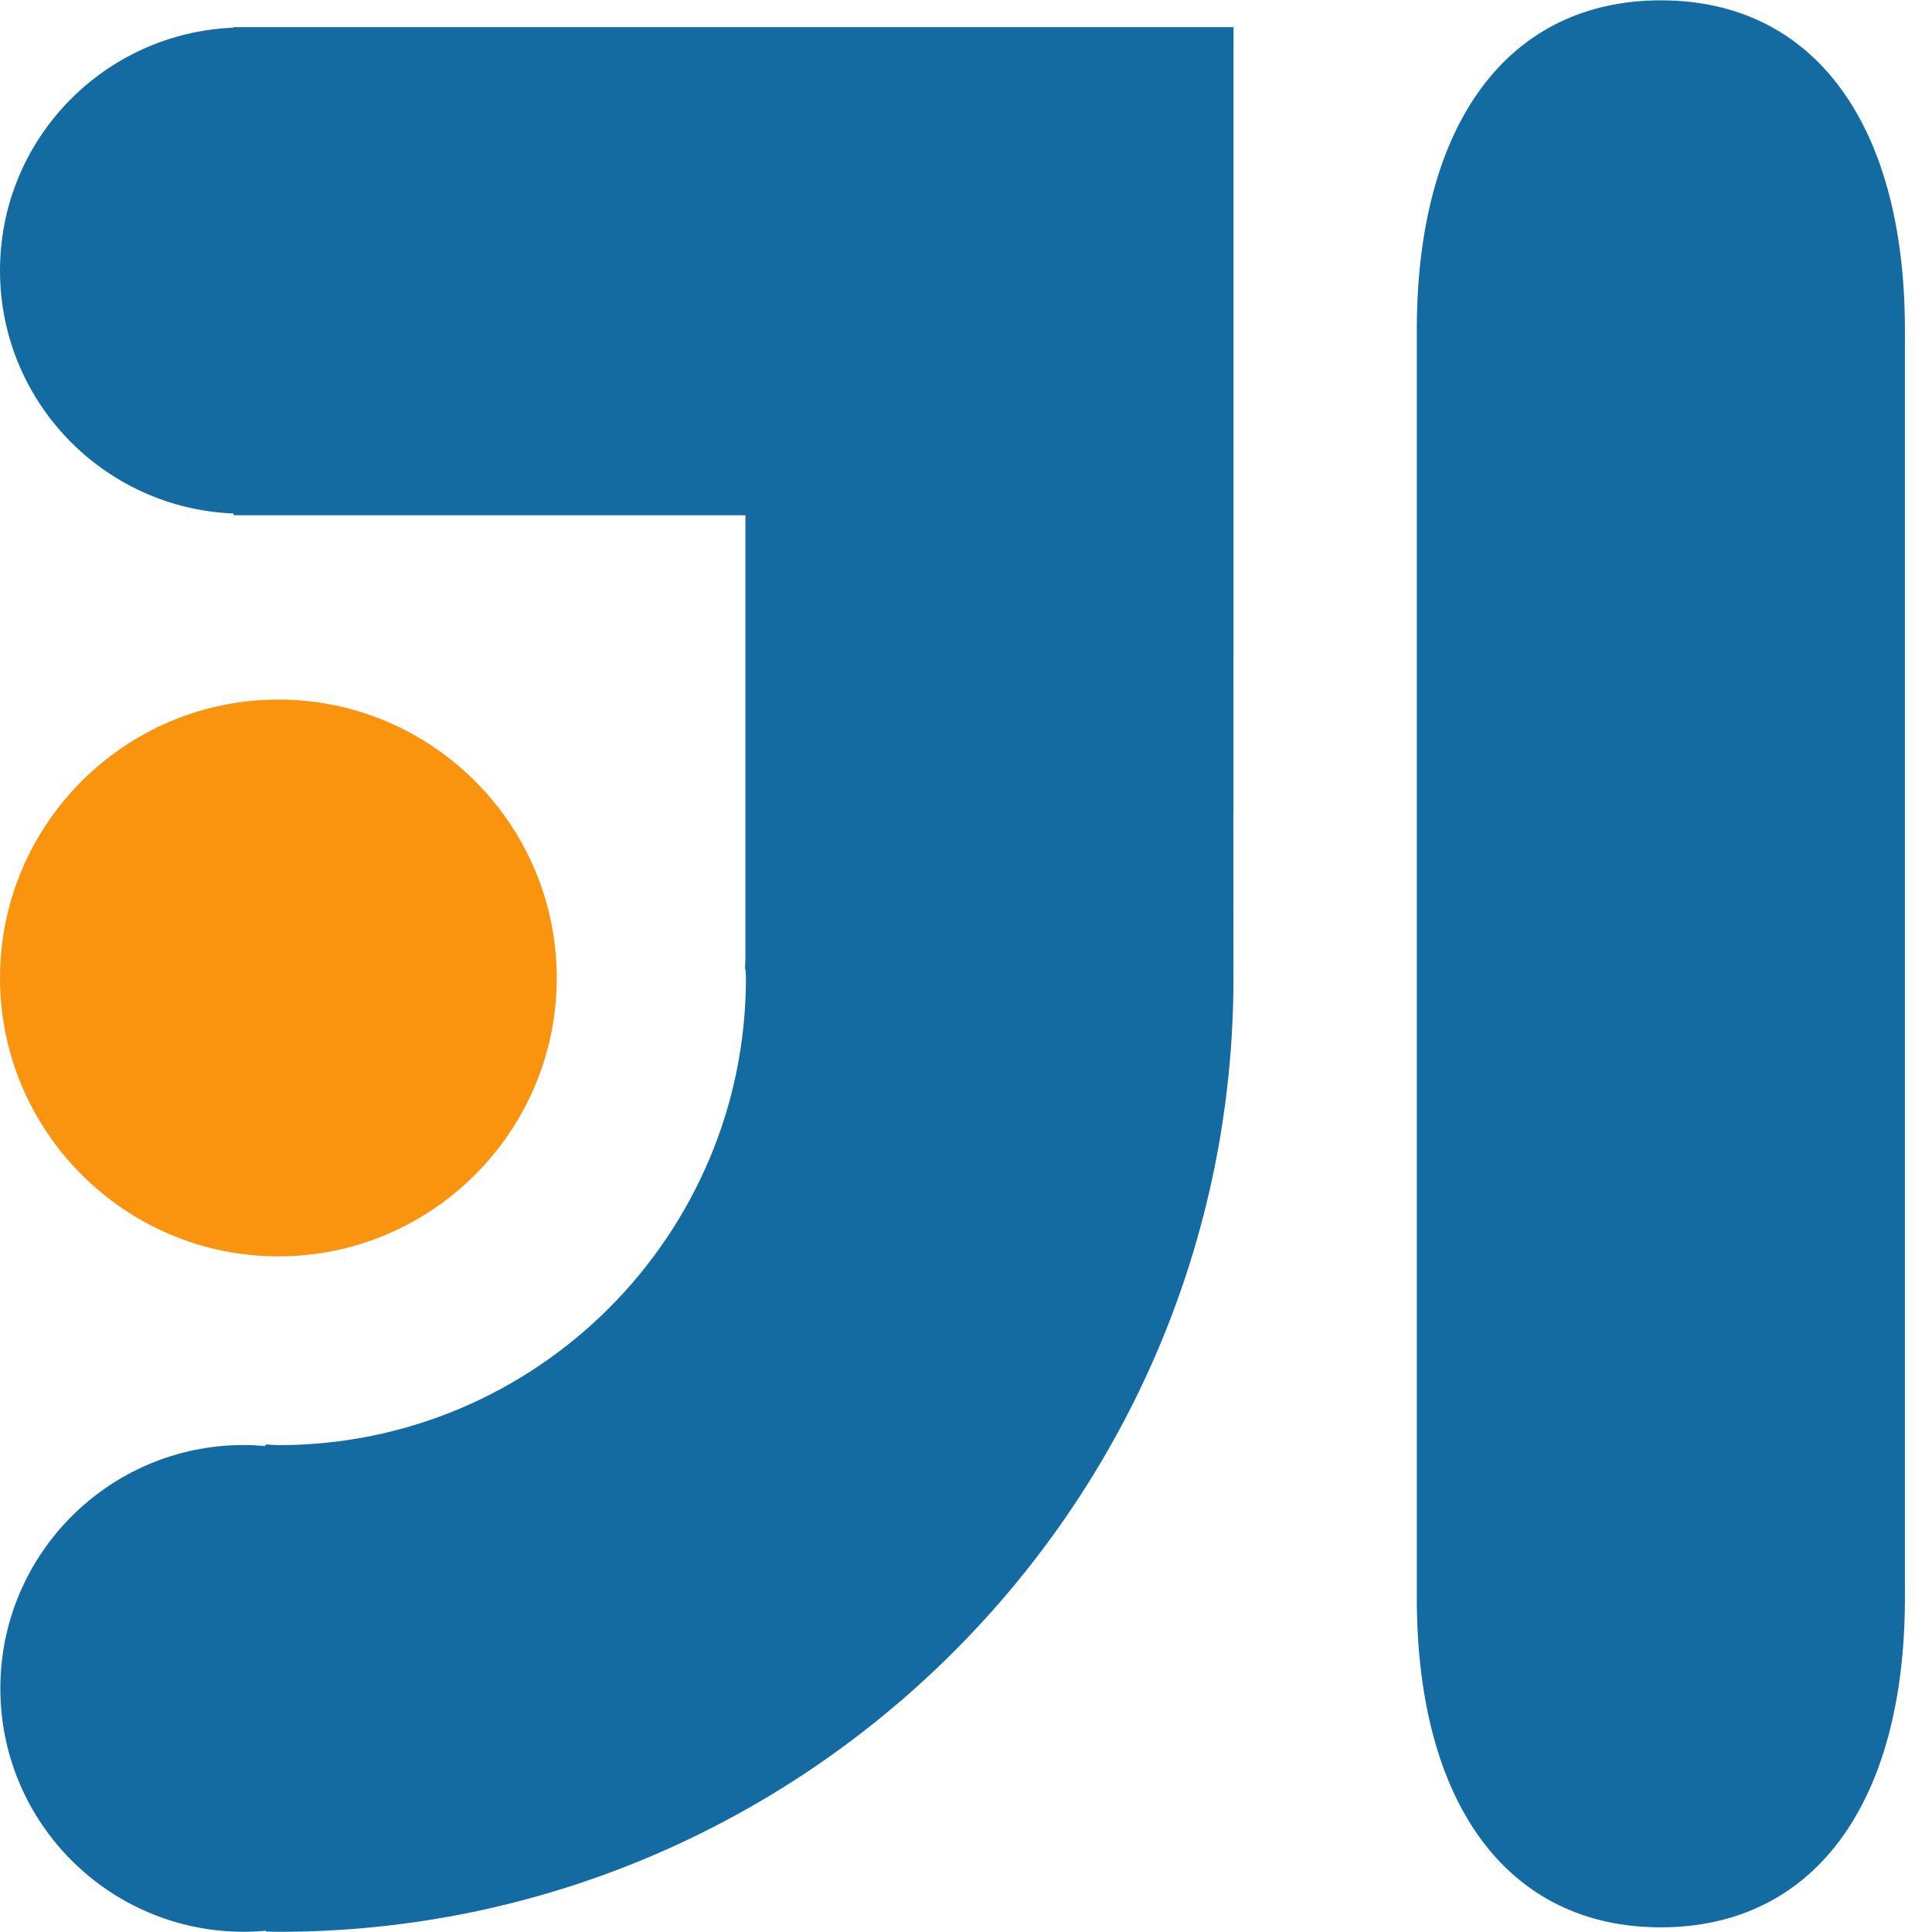 <svg xmlns="http://www.w3.org/2000/svg" xmlns:xlink="http://www.w3.org/1999/xlink" width="62px" height="62px" viewBox="0 0 62 62" version="1.1"><!-- Generator: sketchtool 61.2 (101010) - https://sketch.com --><title>692988DD-8FCD-4A74-91E4-13B0361773BB</title><desc>Created with sketchtool.</desc><g id="Page-1" stroke="none" stroke-width="1" fill="none" fill-rule="evenodd"><g id="Analysis-Tool" transform="translate(-717, -2778)" fill-rule="nonzero"><g id="Group-18" transform="translate(-253, 2526)"><g id="Group-17" transform="translate(957, 252)"><g id="intellij-idea" transform="translate(13, 0)"><path d="M0,31.384 C0,36.306 4.007,40.318 8.934,40.318 C13.86,40.318 17.867,36.306 17.867,31.384 C17.867,26.457 13.86,22.45 8.934,22.45 C4.007,22.45 0,26.457 0,31.384" id="Path" fill="#FA930D"></path><path d="M53.303,0.011 C48.394,0.011 45.467,3.966 45.467,10.589 L45.467,51.272 C45.467,57.895 48.39,61.85 53.295,61.85 C58.2,61.85 61.131,57.895 61.131,51.272 L61.131,10.589 C61.13,3.966 58.203,0.011 53.303,0.011 M39.585,0.871 L7.494,0.871 L7.494,0.888 C3.326,1.057 0,4.475 0,8.682 C0,12.888 3.326,16.31 7.494,16.479 L7.494,16.535 L23.921,16.535 L23.921,30.759 C23.921,30.877 23.907,30.985 23.907,31.102 L23.924,31.102 C23.929,31.197 23.938,31.288 23.938,31.384 C23.938,39.65 17.212,46.376 8.945,46.376 C8.811,46.376 8.677,46.359 8.542,46.354 L8.498,46.406 C8.275,46.384 8.05,46.372 7.825,46.372 C3.51,46.372 0.011,49.868 0.011,54.183 C0.011,58.498 3.51,61.993 7.825,61.993 C8.06,61.993 8.294,61.981 8.524,61.959 L8.541,61.985 C8.675,61.985 8.81,61.994 8.948,61.994 C25.823,61.994 39.583,48.264 39.583,31.386 C39.583,31.299 39.579,31.204 39.579,31.104 L39.583,31.104 C39.583,30.44 39.579,28.593 39.579,26.091 C39.579,26.069 39.583,26.052 39.583,26.034 C39.585,26.032 39.585,1.569 39.585,0.871" id="Shape" fill="#136BA2"></path></g></g></g></g></g></svg> 